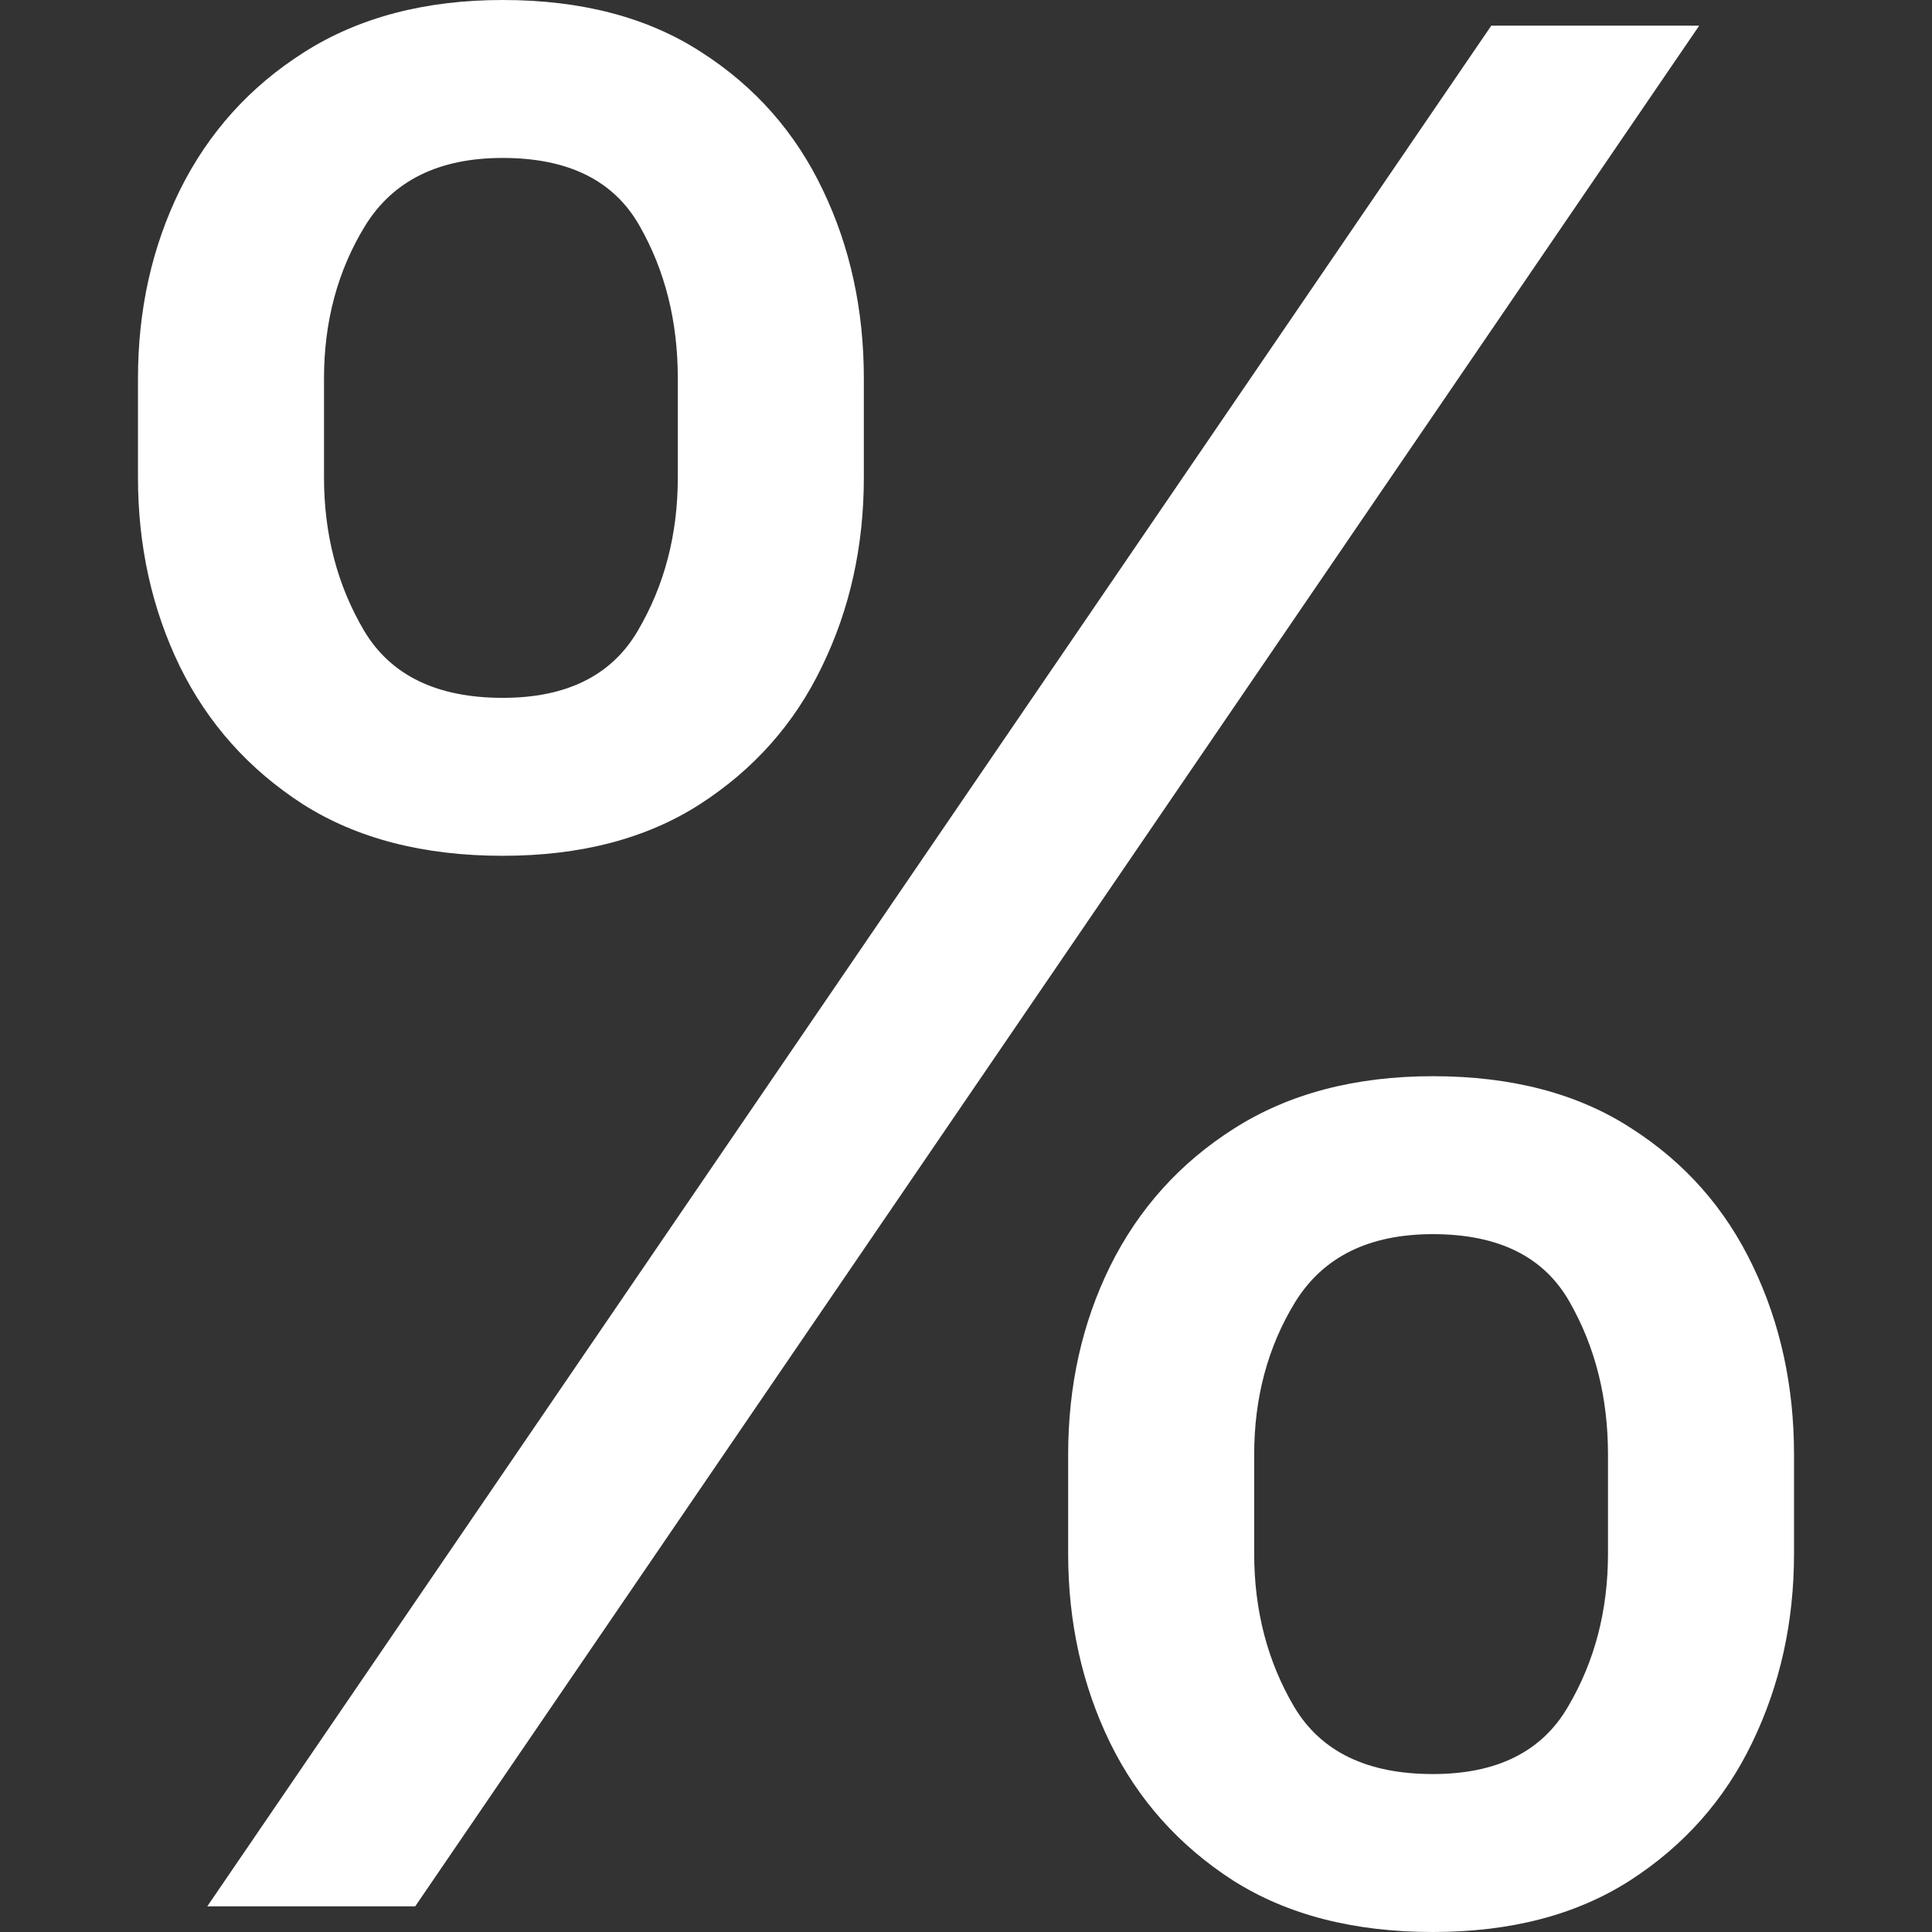 <svg width="24" height="24" viewBox="0 0 24 24" fill="none" xmlns="http://www.w3.org/2000/svg">
<rect x="0" y="0" width="24" height="24" fill="#333333" stroke="none"/>
<path d="M13.269 19.3V18.068C13.269 17.217 13.442 16.437 13.79 15.73C14.145 15.015 14.658 14.445 15.33 14.019C16.01 13.586 16.833 13.369 17.8 13.369C18.782 13.369 19.605 13.586 20.269 14.019C20.934 14.445 21.436 15.015 21.776 15.73C22.116 16.437 22.286 17.217 22.286 18.068V19.3C22.286 20.152 22.112 20.935 21.765 21.65C21.425 22.357 20.919 22.928 20.247 23.361C19.582 23.787 18.767 24 17.8 24C16.818 24 15.991 23.787 15.319 23.361C14.647 22.928 14.137 22.357 13.79 21.65C13.442 20.935 13.269 20.152 13.269 19.3ZM15.58 18.068V19.3C15.58 20.008 15.746 20.643 16.078 21.205C16.41 21.761 16.984 22.038 17.8 22.038C18.593 22.038 19.152 21.761 19.476 21.205C19.809 20.643 19.975 20.008 19.975 19.3V18.068C19.975 17.361 19.816 16.73 19.499 16.175C19.182 15.612 18.616 15.331 17.8 15.331C17.007 15.331 16.437 15.612 16.089 16.175C15.749 16.73 15.58 17.361 15.58 18.068ZM1.714 5.932V4.7C1.714 3.848 1.888 3.068 2.235 2.361C2.59 1.646 3.104 1.076 3.776 0.65C4.456 0.217 5.279 0 6.245 0C7.227 0 8.05 0.217 8.715 0.65C9.379 1.076 9.882 1.646 10.222 2.361C10.561 3.068 10.731 3.848 10.731 4.7V5.932C10.731 6.783 10.558 7.567 10.21 8.281C9.87 8.989 9.364 9.559 8.692 9.992C8.028 10.418 7.212 10.631 6.245 10.631C5.264 10.631 4.437 10.418 3.765 9.992C3.093 9.559 2.583 8.989 2.235 8.281C1.888 7.567 1.714 6.783 1.714 5.932ZM4.025 4.7V5.932C4.025 6.639 4.191 7.274 4.524 7.837C4.856 8.392 5.43 8.669 6.245 8.669C7.038 8.669 7.597 8.392 7.922 7.837C8.254 7.274 8.42 6.639 8.42 5.932V4.7C8.42 3.992 8.262 3.361 7.945 2.806C7.627 2.243 7.061 1.962 6.245 1.962C5.452 1.962 4.882 2.243 4.535 2.806C4.195 3.361 4.025 3.992 4.025 4.7ZM2.575 23.681L18.525 0.319H21.108L5.158 23.681H2.575Z" fill="white"/>
</svg>
